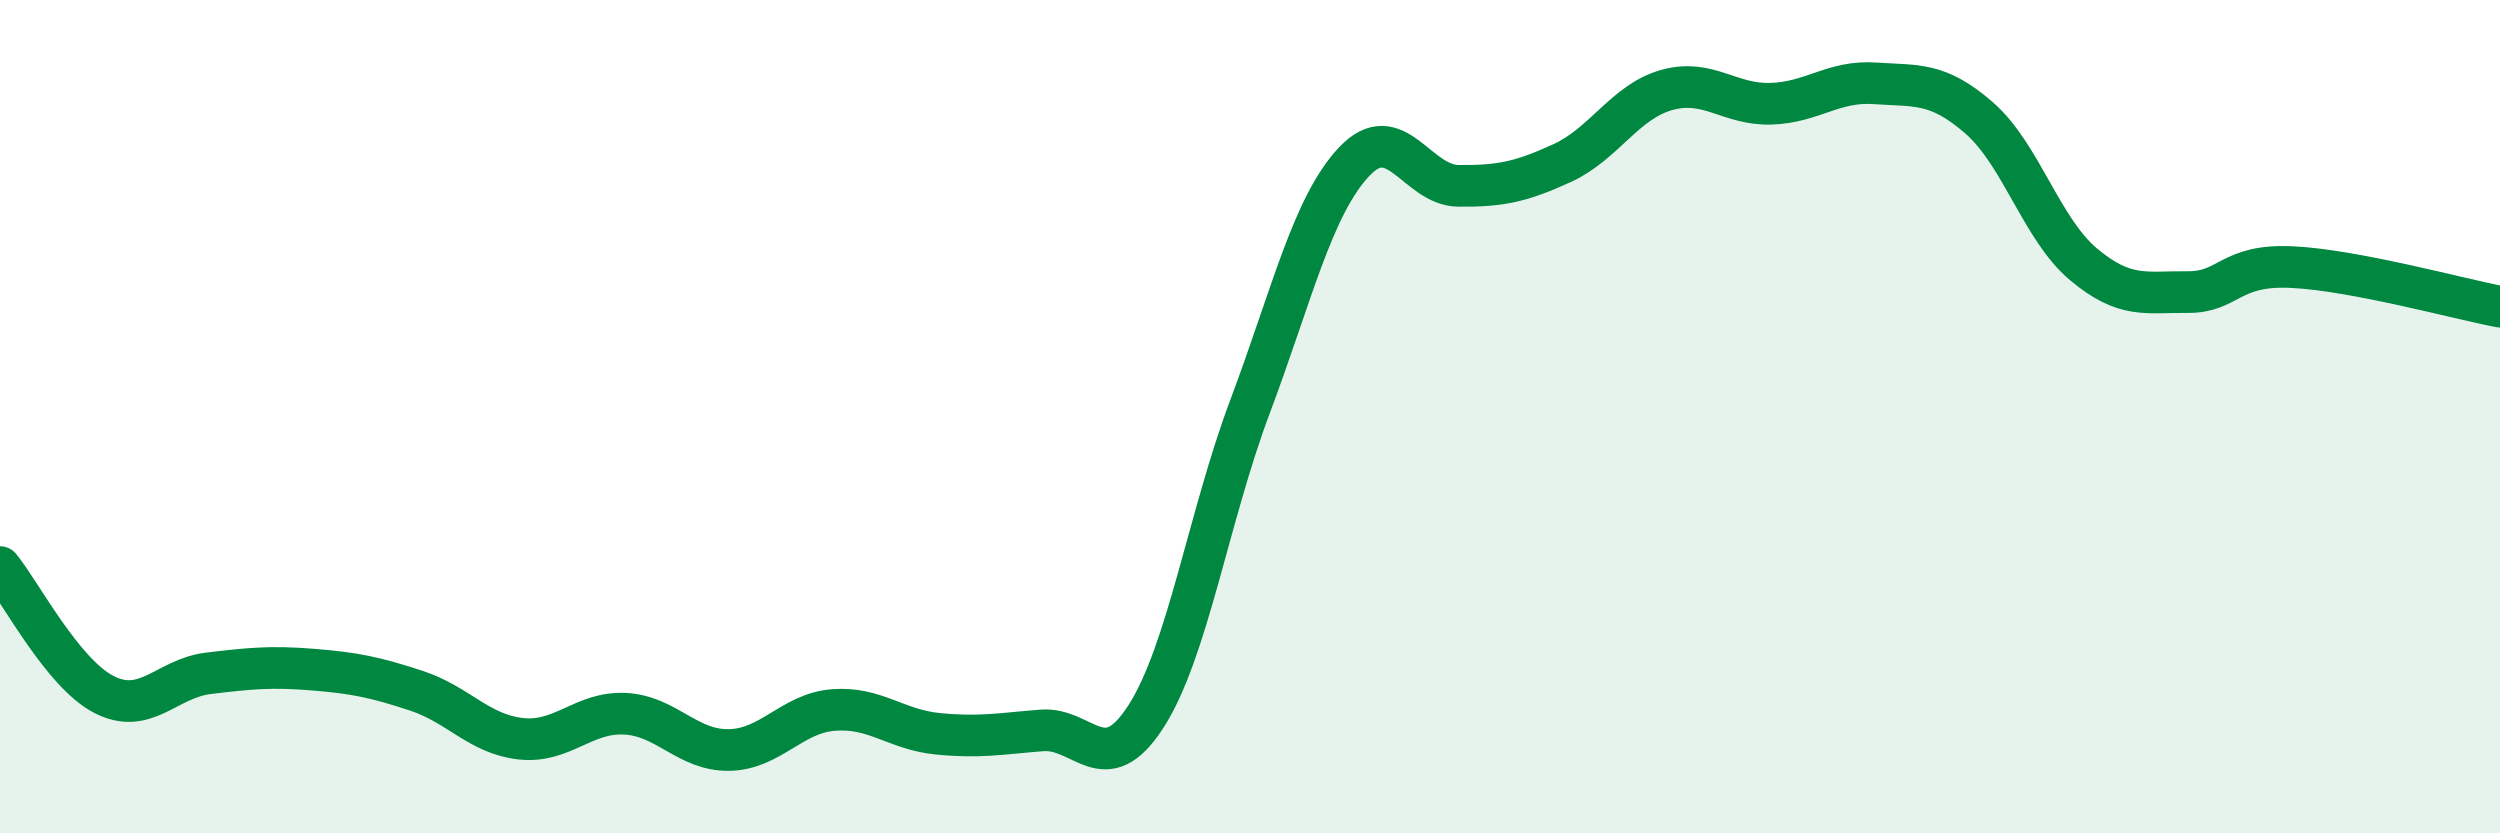 
    <svg width="60" height="20" viewBox="0 0 60 20" xmlns="http://www.w3.org/2000/svg">
      <path
        d="M 0,13.61 C 0.5,14.22 1.5,16.16 2.5,16.67 C 3.5,17.18 4,16.28 5,16.16 C 6,16.04 6.5,15.99 7.5,16.07 C 8.5,16.15 9,16.25 10,16.58 C 11,16.91 11.5,17.62 12.5,17.73 C 13.5,17.84 14,17.08 15,17.13 C 16,17.18 16.5,18.02 17.5,18 C 18.5,17.98 19,17.12 20,17.04 C 21,16.96 21.5,17.51 22.5,17.61 C 23.5,17.71 24,17.61 25,17.53 C 26,17.45 26.5,18.75 27.5,17.2 C 28.5,15.65 29,12.42 30,9.76 C 31,7.1 31.5,4.94 32.5,3.88 C 33.5,2.82 34,4.45 35,4.46 C 36,4.47 36.5,4.37 37.5,3.91 C 38.5,3.45 39,2.44 40,2.16 C 41,1.88 41.5,2.52 42.5,2.49 C 43.5,2.46 44,1.93 45,2 C 46,2.07 46.5,1.96 47.5,2.83 C 48.5,3.7 49,5.5 50,6.34 C 51,7.18 51.5,7 52.5,7.01 C 53.5,7.02 53.5,6.34 55,6.41 C 56.5,6.48 59,7.17 60,7.36L60 20L0 20Z"
        fill="#008740"
        opacity="0.1"
        stroke-linecap="round"
        stroke-linejoin="round"
      />
      <path
        d="M 0,13.61 C 0.5,14.22 1.5,16.16 2.5,16.67 C 3.5,17.18 4,16.28 5,16.16 C 6,16.04 6.5,15.99 7.5,16.07 C 8.5,16.15 9,16.25 10,16.58 C 11,16.91 11.5,17.62 12.5,17.73 C 13.5,17.84 14,17.08 15,17.13 C 16,17.18 16.5,18.02 17.5,18 C 18.5,17.98 19,17.12 20,17.04 C 21,16.96 21.5,17.51 22.5,17.61 C 23.5,17.71 24,17.61 25,17.53 C 26,17.45 26.5,18.75 27.5,17.2 C 28.5,15.65 29,12.42 30,9.76 C 31,7.1 31.5,4.94 32.5,3.88 C 33.5,2.82 34,4.45 35,4.46 C 36,4.47 36.5,4.37 37.5,3.91 C 38.5,3.45 39,2.44 40,2.16 C 41,1.88 41.5,2.52 42.5,2.49 C 43.5,2.46 44,1.93 45,2 C 46,2.07 46.5,1.96 47.5,2.83 C 48.5,3.7 49,5.5 50,6.34 C 51,7.18 51.5,7 52.5,7.01 C 53.5,7.02 53.5,6.34 55,6.41 C 56.5,6.48 59,7.17 60,7.36"
        stroke="#008740"
        stroke-width="1"
        fill="none"
        stroke-linecap="round"
        stroke-linejoin="round"
      />
    </svg>
  